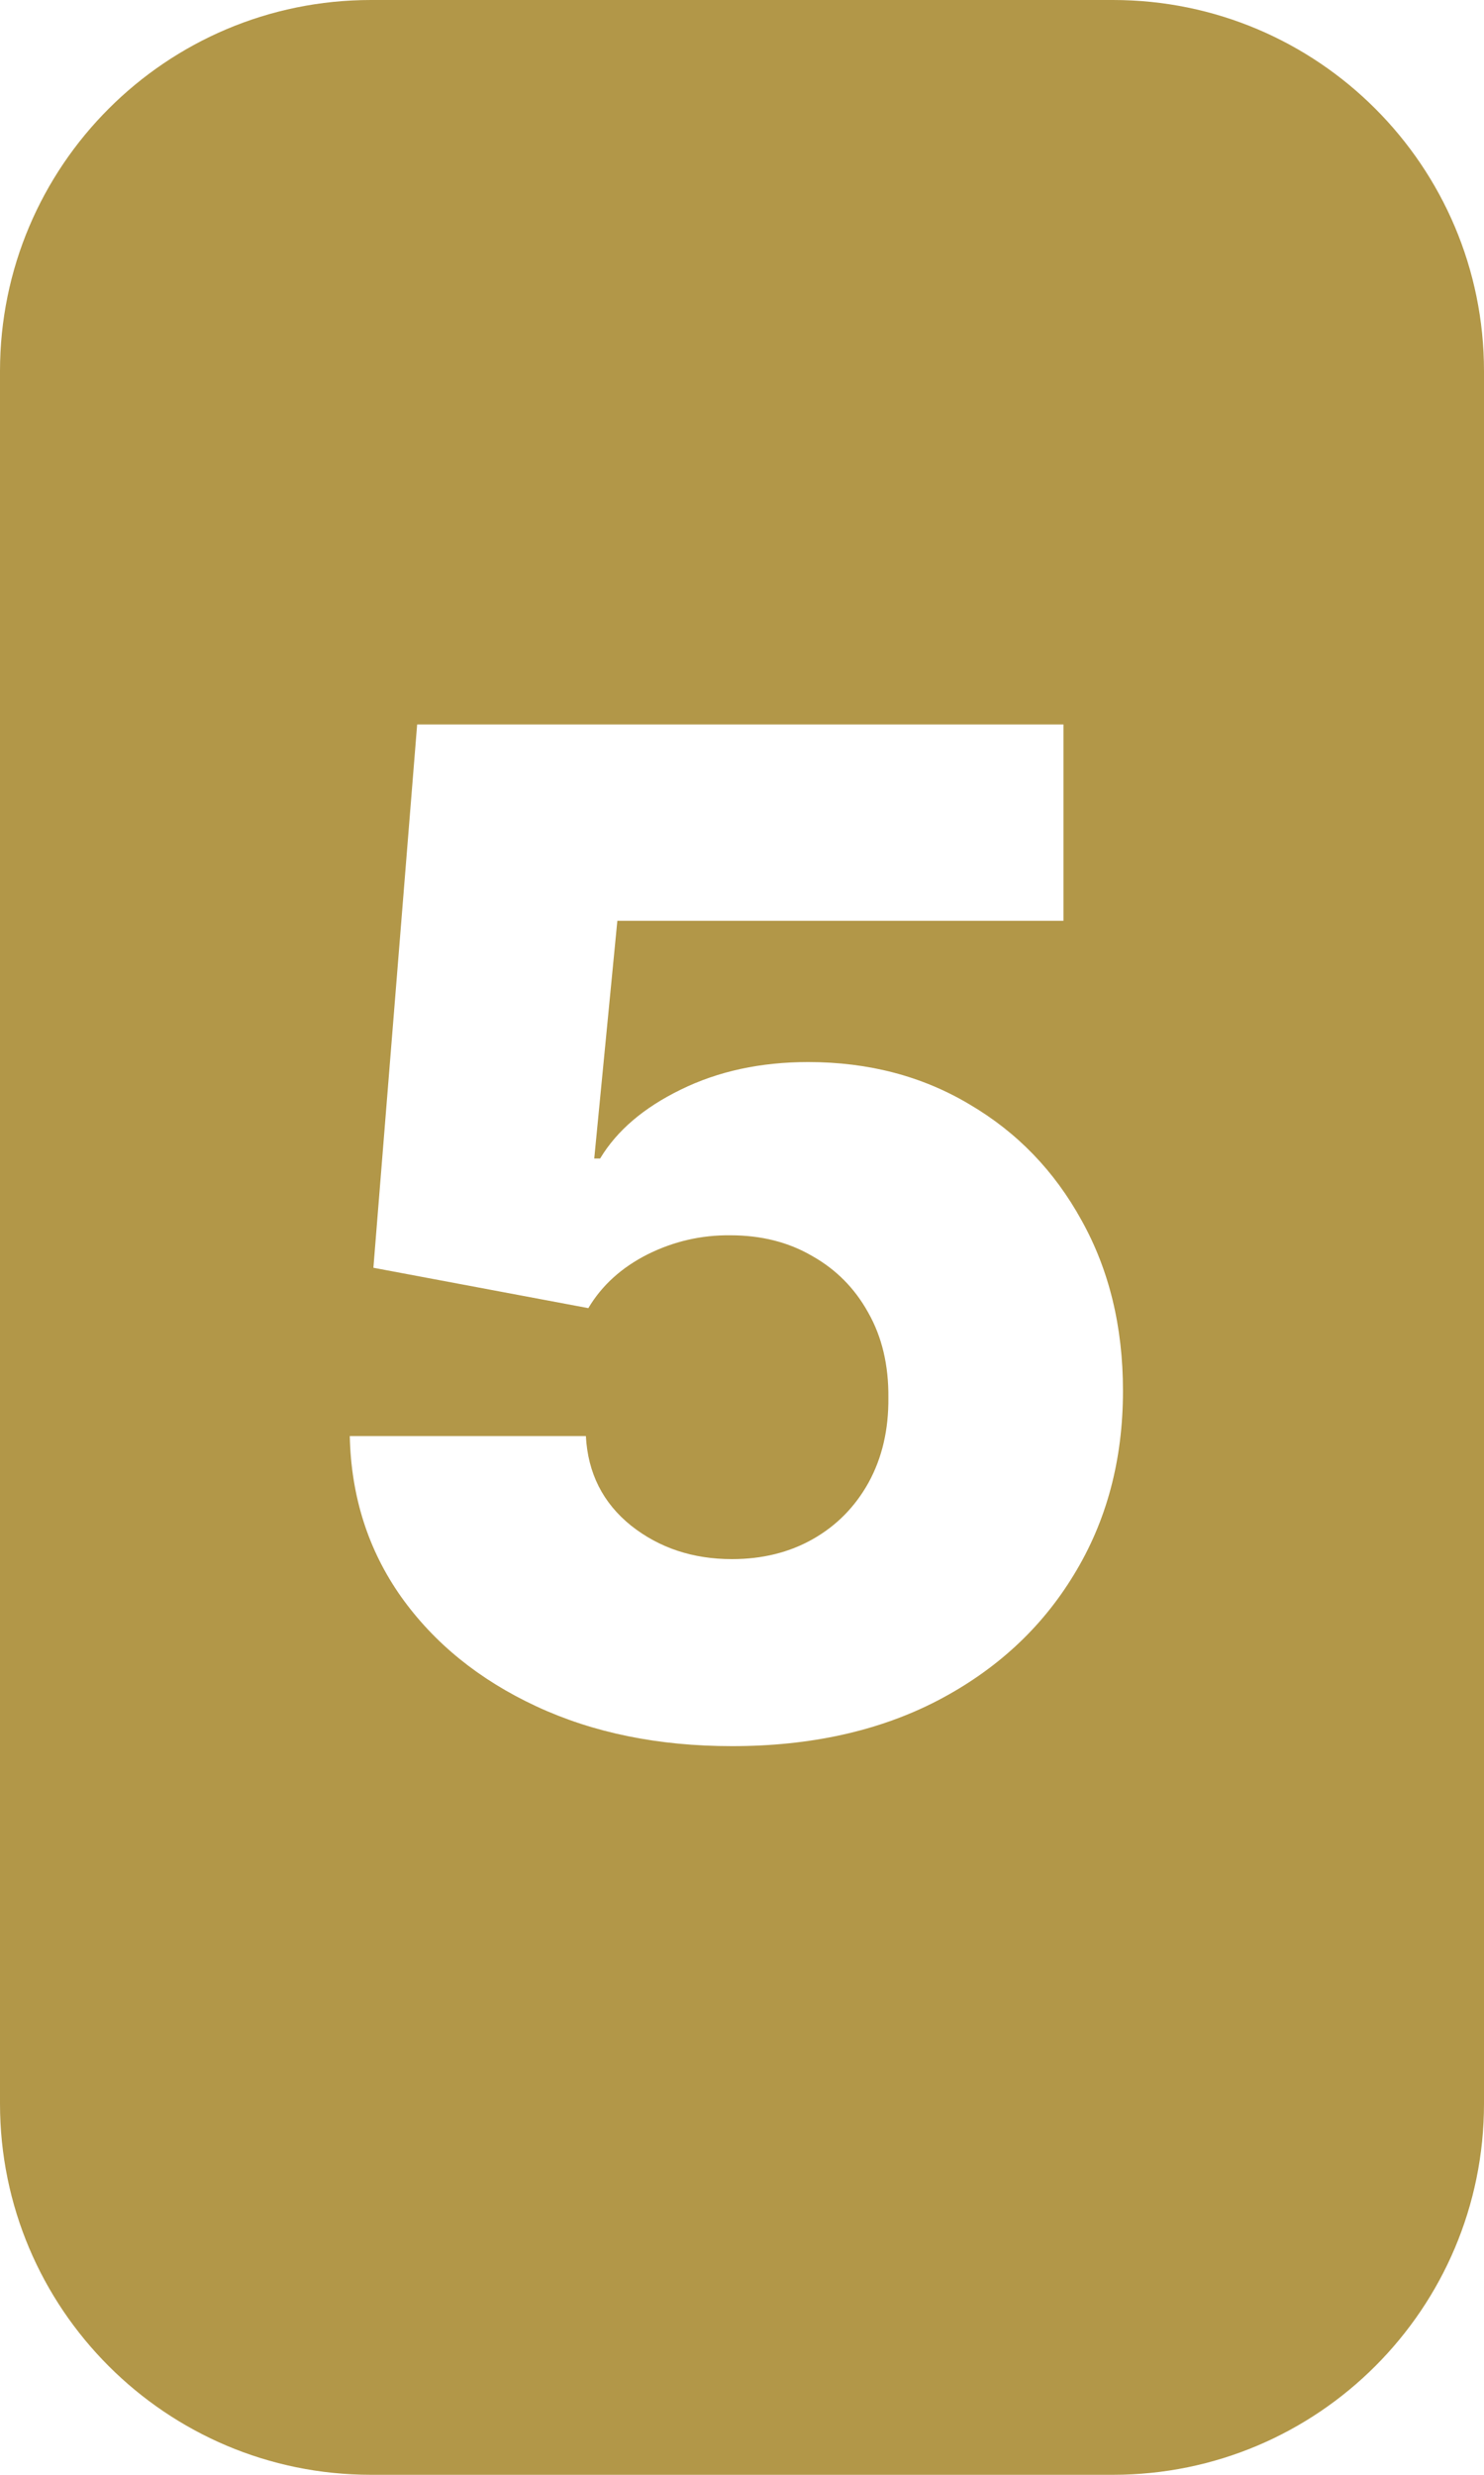 <?xml version="1.0" encoding="UTF-8"?> <svg xmlns="http://www.w3.org/2000/svg" width="60" height="100" viewBox="0 0 60 100" fill="none"> <path fill-rule="evenodd" clip-rule="evenodd" d="M15 0C6.716 0 0 6.716 0 15V85C0 93.284 6.716 100 15 100H45C53.284 100 60 93.284 60 85V15C60 6.716 53.284 0 45 0H15ZM21.679 68.946C23.986 70.02 26.624 70.557 29.594 70.557C32.762 70.557 35.526 69.947 37.886 68.727C40.26 67.494 42.102 65.797 43.415 63.636C44.74 61.475 45.403 58.996 45.403 56.199C45.403 53.614 44.847 51.32 43.733 49.318C42.633 47.316 41.121 45.752 39.199 44.625C37.29 43.485 35.115 42.915 32.676 42.915C30.754 42.915 29.037 43.286 27.526 44.028C26.027 44.758 24.94 45.686 24.264 46.812H24.026L24.96 37.207H42.997V29.273H16.866L15.097 51.227L23.787 52.858C24.331 51.943 25.126 51.221 26.173 50.69C27.234 50.16 28.354 49.901 29.534 49.915C30.78 49.915 31.881 50.193 32.835 50.75C33.803 51.294 34.559 52.056 35.102 53.037C35.659 54.018 35.931 55.165 35.918 56.477C35.931 57.763 35.666 58.903 35.122 59.898C34.579 60.879 33.83 61.641 32.875 62.185C31.921 62.728 30.827 63 29.594 63C28.016 63 26.657 62.549 25.517 61.648C24.377 60.733 23.767 59.526 23.688 58.028H14.142C14.195 60.468 14.884 62.629 16.21 64.511C17.549 66.394 19.372 67.872 21.679 68.946Z" fill="#B29748"></path> </svg> 